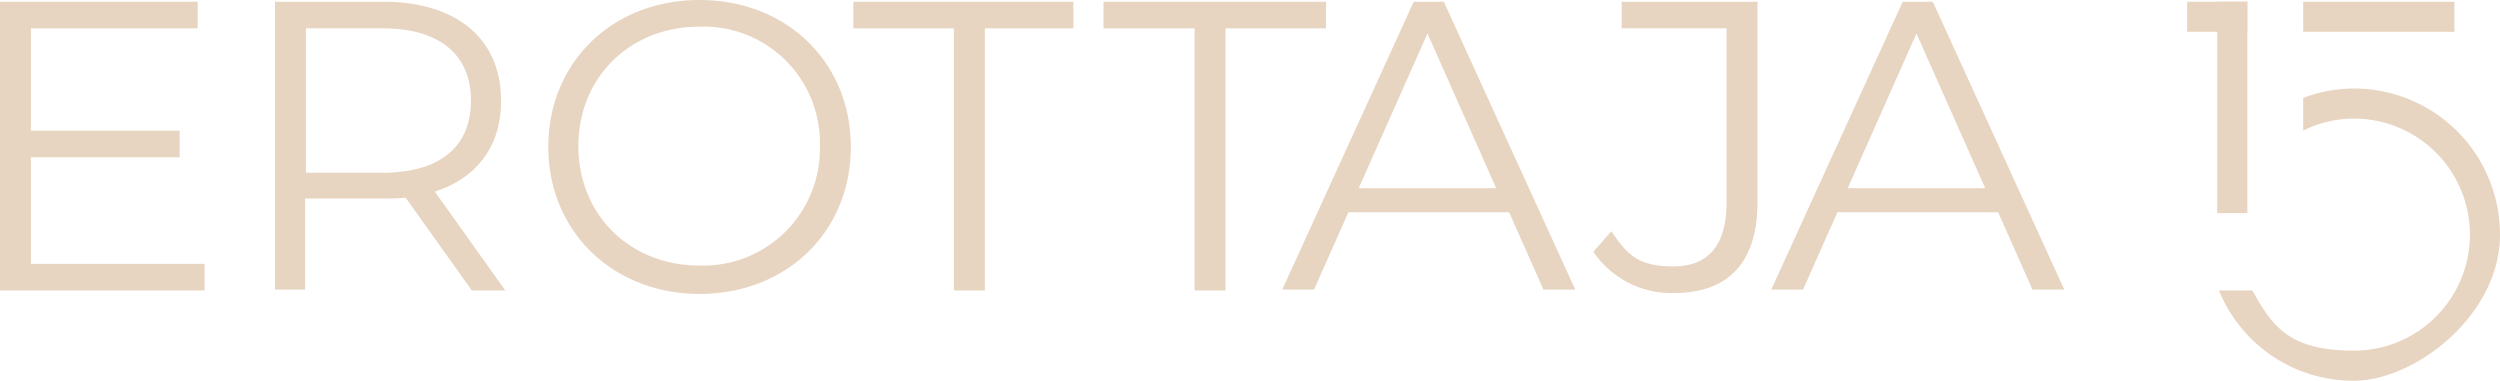 <svg xmlns="http://www.w3.org/2000/svg" width="290.9" height="44.3" viewBox="0 0 290.9 44.3">
  <g id="Group_20" data-name="Group 20" transform="translate(-12.5 -8.5)">
    <rect id="Rectangle_24" data-name="Rectangle 24" width="17.6" height="3.5" transform="translate(280.5 8.7)" fill="#e8d5c1"/>
    <rect id="Rectangle_25" data-name="Rectangle 25" width="7" height="3.5" transform="translate(267 8.7)" fill="#e8d5c1"/>
    <path id="Path_29" data-name="Path 29" d="M286.4,18.8a16.289,16.289,0,0,0-5.9,1.1v3.8a13.146,13.146,0,0,1,5.9-1.4,13.5,13.5,0,0,1,0,27c-7.5,0-9.5-2.8-11.8-7h-3.9a16.864,16.864,0,0,0,15.7,10.5c7.1,0,17-7.6,17-17a16.986,16.986,0,0,0-17-17h0Z" fill="#e8d5c1"/>
    <rect id="Rectangle_26" data-name="Rectangle 26" width="3.5" height="24.6" transform="translate(270.5 8.7)" fill="#e8d5c1"/>
    <g id="Group_19" data-name="Group 19">
      <path id="Path_30" data-name="Path 30" d="M70.8,20.2c0-7.2-5.2-11.5-13.7-11.5H44.5V42.2H48V31.6h9a23.483,23.483,0,0,0,2.7-.1l7.7,10.8h3.9L63.1,30.8c4.9-1.6,7.7-5.3,7.7-10.5h0ZM57,28.6H48.1V11.8H57c6.7,0,10.3,3.1,10.3,8.4S63.8,28.6,57,28.6Z" fill="#e8d5c1"/>
      <path id="Path_31" data-name="Path 31" d="M16.1,26.8H33.4V23.7H16.1V11.8H35.5V8.7h-23V42.3H36.3V39.2H16.1Z" fill="#e8d5c1"/>
      <path id="Path_32" data-name="Path 32" d="M93.9,8.5c-10.2,0-17.6,7.3-17.6,17.1s7.5,17.1,17.6,17.1,17.6-7.2,17.6-17.1S104,8.5,93.9,8.5Zm0,30.9c-8.1,0-14.1-5.9-14.1-13.9s6-13.9,14.1-13.9a13.531,13.531,0,0,1,14,13.9A13.589,13.589,0,0,1,93.9,39.4Z" fill="#e8d5c1"/>
      <path id="Path_33" data-name="Path 33" d="M137.4,8.7H111.8v3.1h11.7V42.3h3.6V11.8h10.3Z" fill="#e8d5c1"/>
      <path id="Path_34" data-name="Path 34" d="M166.8,8.7H140.9v3.1h10.6V42.3h3.6V11.8h11.7Z" fill="#e8d5c1"/>
      <path id="Path_35" data-name="Path 35" d="M237.4,8.7h-3.5L218.6,42.2h3.7l4-9H245l4,9h3.7L237.4,8.7h0Zm-9.9,21.7,8-18,8,18h-16Z" fill="#e8d5c1"/>
      <path id="Path_36" data-name="Path 36" d="M201.1,11.8h12.3V32.1c0,4.9-2.1,7.4-6.2,7.4s-5.4-1.4-7.2-4.1l-2.1,2.4a10.992,10.992,0,0,0,9.3,4.8c6.4,0,9.8-3.5,9.8-10.6V8.7H201.2v3.1h-.1Z" fill="#e8d5c1"/>
      <path id="Path_37" data-name="Path 37" d="M177,8.7,161.7,42.2h3.7l4-9h18.7l4,9h3.7L180.5,8.7H177Zm-6.4,21.7,8-18,8,18h-16Z" fill="#e8d5c1"/>
    </g>
  </g>
</svg>
